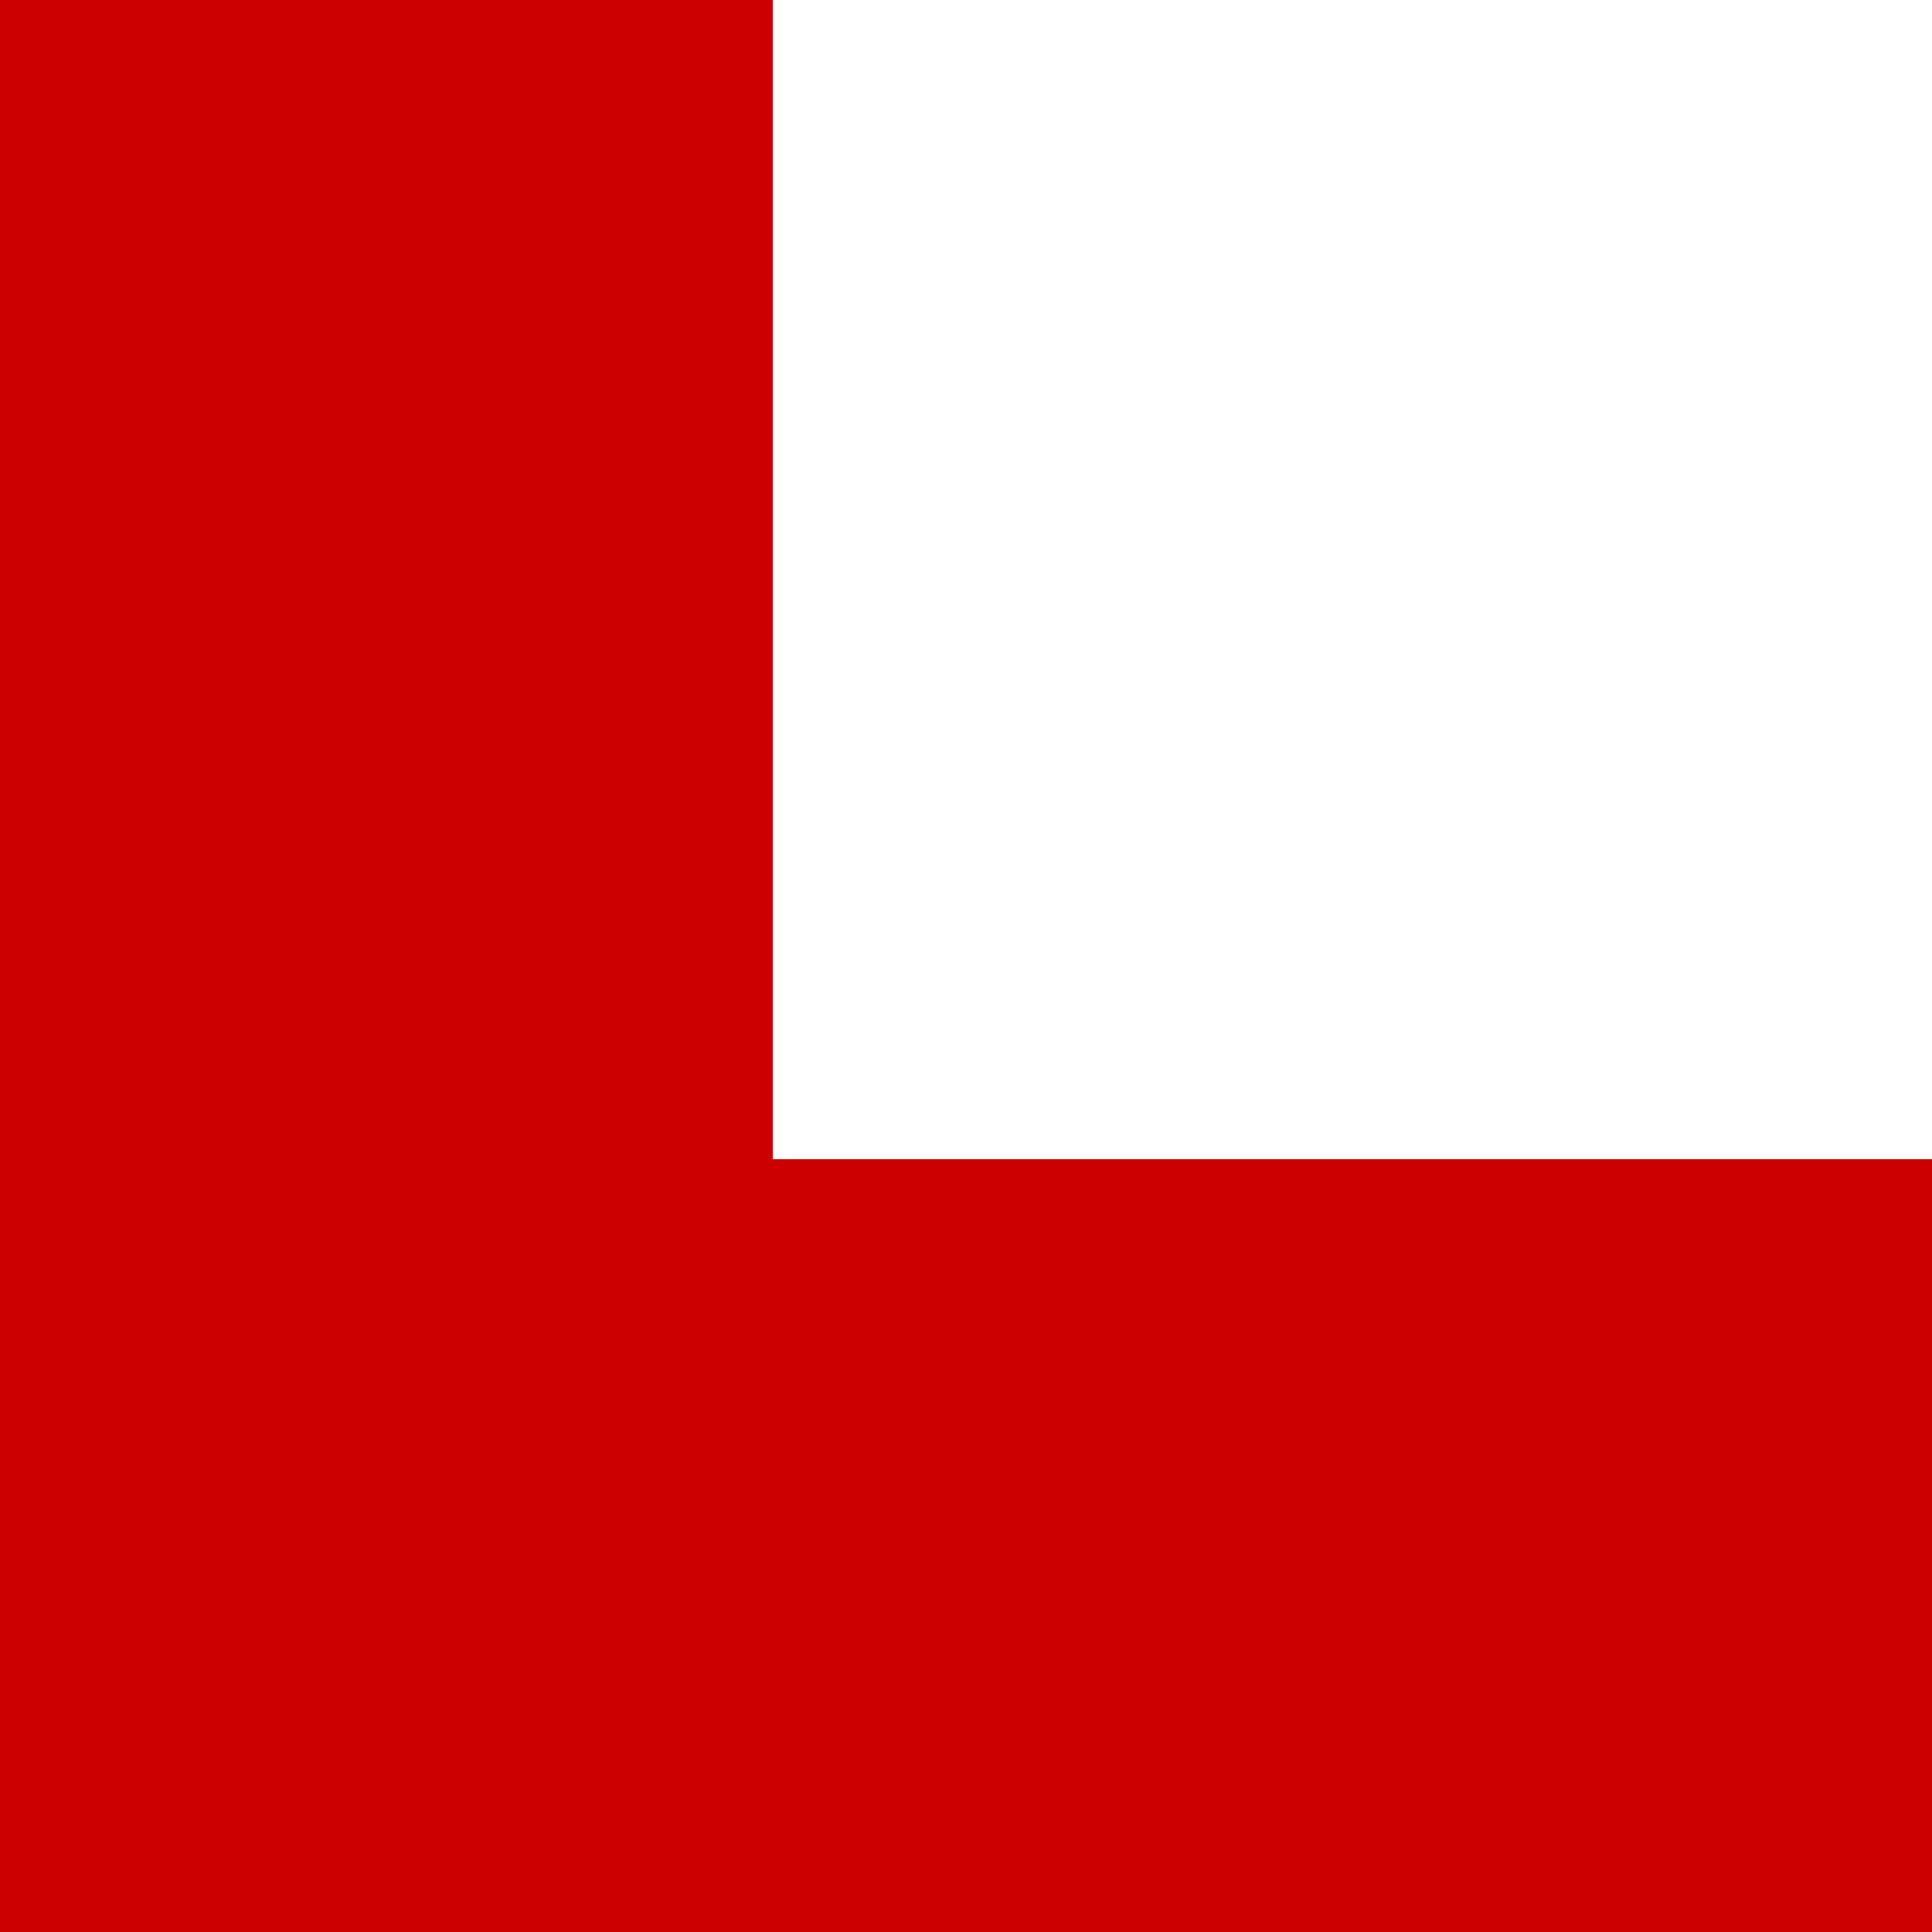 <?xml version="1.0" encoding="utf-8"?>
<!-- Generator: Adobe Illustrator 15.1.0, SVG Export Plug-In  -->
<!DOCTYPE svg PUBLIC "-//W3C//DTD SVG 1.1//EN" "http://www.w3.org/Graphics/SVG/1.1/DTD/svg11.dtd">
<svg version="1.1"
	 xmlns="http://www.w3.org/2000/svg" xmlns:xlink="http://www.w3.org/1999/xlink" xmlns:a="http://ns.adobe.com/AdobeSVGViewerExtensions/3.0/"
	 x="0px" y="0px" width="20px" height="20px" viewBox="6 0 20 20" overflow="visible" enable-background="new 6 0 20 20"
	 xml:space="preserve">
<defs>
</defs>
<polygon display="none" fill="#CD0000" points="6,0 6,20 24.658,10.001 "/>
<g display="none">
	<defs>
		<rect id="SVGID_2_" x="6" width="20" height="20"/>
	</defs>
	<clipPath id="SVGID_3_" display="inline">
		<use xlink:href="#SVGID_2_"  display="none" overflow="visible"/>
	</clipPath>
	<path clip-path="url(#SVGID_3_)" fill="#CD0000" d="M12.702,6.699c0.91-0.917,2.009-1.375,3.298-1.375
		c1.287,0,2.389,0.458,3.306,1.375c0.912,0.915,1.371,2.018,1.371,3.307c0,1.291-0.459,2.393-1.371,3.304
		c-0.917,0.911-2.019,1.367-3.306,1.367c-1.289,0-2.388-0.456-3.298-1.367c-0.91-0.911-1.363-2.013-1.363-3.304
		C11.338,8.717,11.792,7.614,12.702,6.699 M8.926,17.075C10.875,19.023,13.235,20,16,20s5.123-0.977,7.075-2.925
		C25.025,15.125,26,12.765,26,10c0-2.767-0.975-5.123-2.925-7.075C21.123,0.975,18.765,0,16,0s-5.125,0.975-7.074,2.925
		C6.976,4.877,6,7.233,6,10C6,12.765,6.976,15.125,8.926,17.075"/>
</g>
<polygon display="none" fill="#CD0000" points="25.343,13.264 19.703,10.031 25.343,6.736 23.295,3.236 17.686,6.499 17.686,0 
	13.595,0 13.595,6.44 8.077,3.236 6,6.736 11.607,9.971 6,13.176 8.018,16.737 13.625,13.474 13.625,20 17.658,20 17.658,13.502 
	23.295,16.768 "/>
<g display="none">
	<defs>
		<rect id="SVGID_1_" y="2.779" width="25.99" height="11.221"/>
	</defs>
	<clipPath id="SVGID_4_" display="inline">
		<use xlink:href="#SVGID_1_"  display="none" overflow="visible"/>
	</clipPath>
</g>
<path display="none" fill="#CD0000" d="M18.752,9.924c0,2.289-1.889,4.146-4.156,4.146c-2.295,0-4.185-1.857-4.185-4.146
	c0-2.294,1.889-4.151,4.185-4.151C16.863,5.772,18.752,7.63,18.752,9.924 M23.193,14.912V4.991L14.623,0L6,4.991v9.894l8.596,4.957
	L23.193,14.912z"/>
<path display="none" fill="#CD0000" d="M14.184,11.813h3.629V8.188h-3.629V11.813z M11.465,5.465h9.071v9.071h-9.071V5.465z
	 M9.001,3H23v14.002H9.001V3z M6,20h20V0H6V20z"/>
<rect x="6" fill="#CD0000" width="8" height="20"/>
<rect x="6" y="12" fill="#CD0000" width="20" height="8"/>
<path display="none" fill="#CD0000" d="M14.877,19.899c0.864-3.299,3.159-6.157,5.363-8.85c1.579-1.98,3.455-4.427,3.455-6.952
	C23.695,1.815,21.938,0,19.407,0c-2.354,0-4.083,2.008-4.53,3.986h-0.059C14.372,2.008,12.645,0,10.289,0C7.757,0,6,1.815,6,4.098
	C6,6.623,7.876,9.07,9.457,11.05c2.203,2.692,4.499,5.551,5.362,8.85H14.877z"/>
<path display="none" fill="#CD0000" d="M15.012,16.361c-0.637,0.589-1.504,0.962-2.462,0.962c-1.871,0-3.422-1.818-3.422-4.011
	c0-1.766,0.775-3.371,2.007-4.547c1.688,0.161,3.057,1.498,3.741,3.315c-0.182,0.642-0.273,1.337-0.273,2.033
	C14.602,14.916,14.739,15.665,15.012,16.361 M22.808,13.312c0,2.192-1.552,4.011-3.422,4.011c-0.959,0-1.825-0.373-2.464-0.962
	c0.273-0.696,0.41-1.445,0.41-2.247c0-0.696-0.091-1.392-0.273-2.033c0.684-1.818,2.053-3.155,3.741-3.315
	C22.031,9.942,22.808,11.547,22.808,13.312 M19.202,7.643c-1.276,0.374-2.417,1.177-3.235,2.246
	c-0.818-1.069-1.957-1.873-3.235-2.246c0.958-0.482,2.052-0.748,3.235-0.748C17.15,6.895,18.245,7.161,19.202,7.643 M26,12.51
	c0-5.74-4.242-9.491-10.307-9.491c-6.064,0-9.596,4.168-9.596,9.491c0,3.431,1.377,5.913,4.621,7.181
	c2.132,0.834,4.113-0.127,5.25-1.566c1.138,1.439,2.903,1.977,4.787,1.566C24.578,18.857,26,15.523,26,12.51"/>
</svg>
